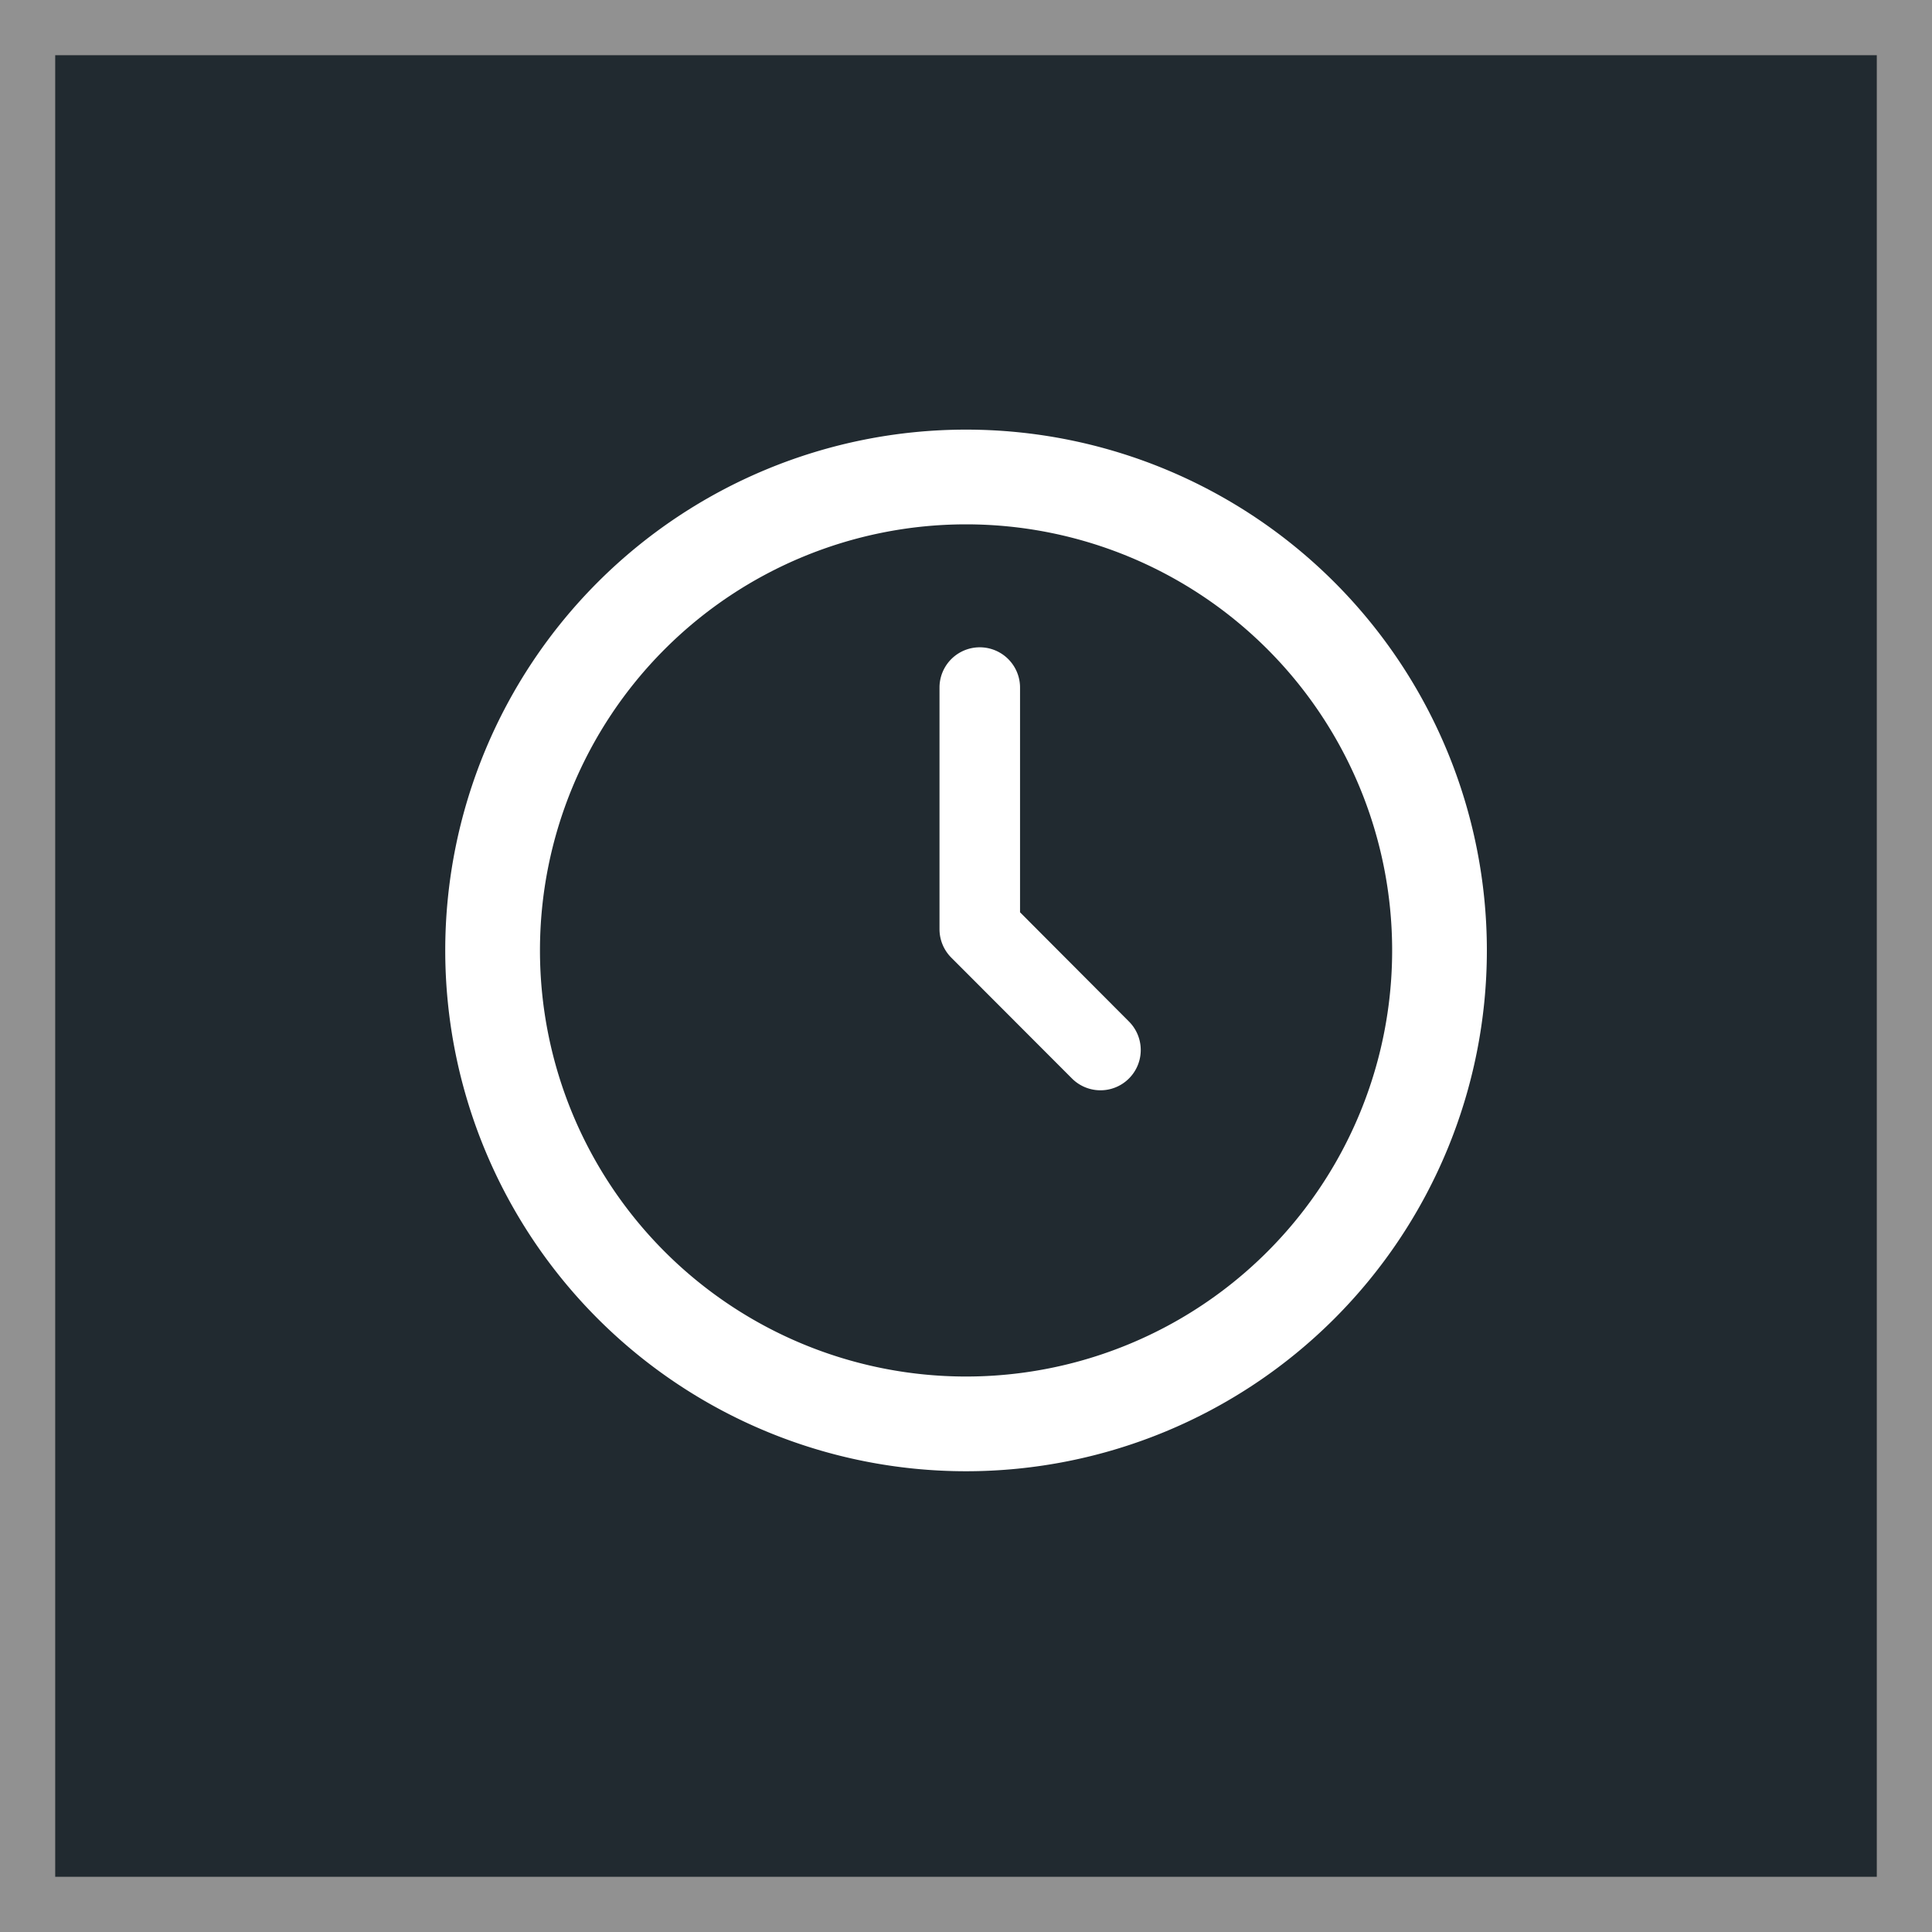 <svg data-name="Group 1137" xmlns="http://www.w3.org/2000/svg" width="35" height="35" viewBox="0 0 35 35">
    <g style="fill:#212a30;stroke:#919191" data-name="Group 1126">
        <path style="stroke:none" d="M0 0h35v35H0z"/>
        <path style="fill:none" d="M.5.5h34v34H.5z"/>
    </g>
    <path data-name="Path 407" d="M10.435 1a9.435 9.435 0 1 0 9.435 9.435A9.435 9.435 0 0 0 10.435 1zm0 17.154a7.719 7.719 0 1 1 7.719-7.719 7.719 7.719 0 0 1-7.719 7.719z" transform="translate(7.066 6.783)" style="fill:#fff"/>
    <path data-name="Path 408" d="M12.459 9.8V5.729a.729.729 0 0 0-1.459 0v4.377a.729.729 0 0 0 .214.516l2.186 2.189a.729.729 0 1 0 1.032-1.032z" transform="translate(6.02 6.727)" style="fill:#fff"/>
</svg>
